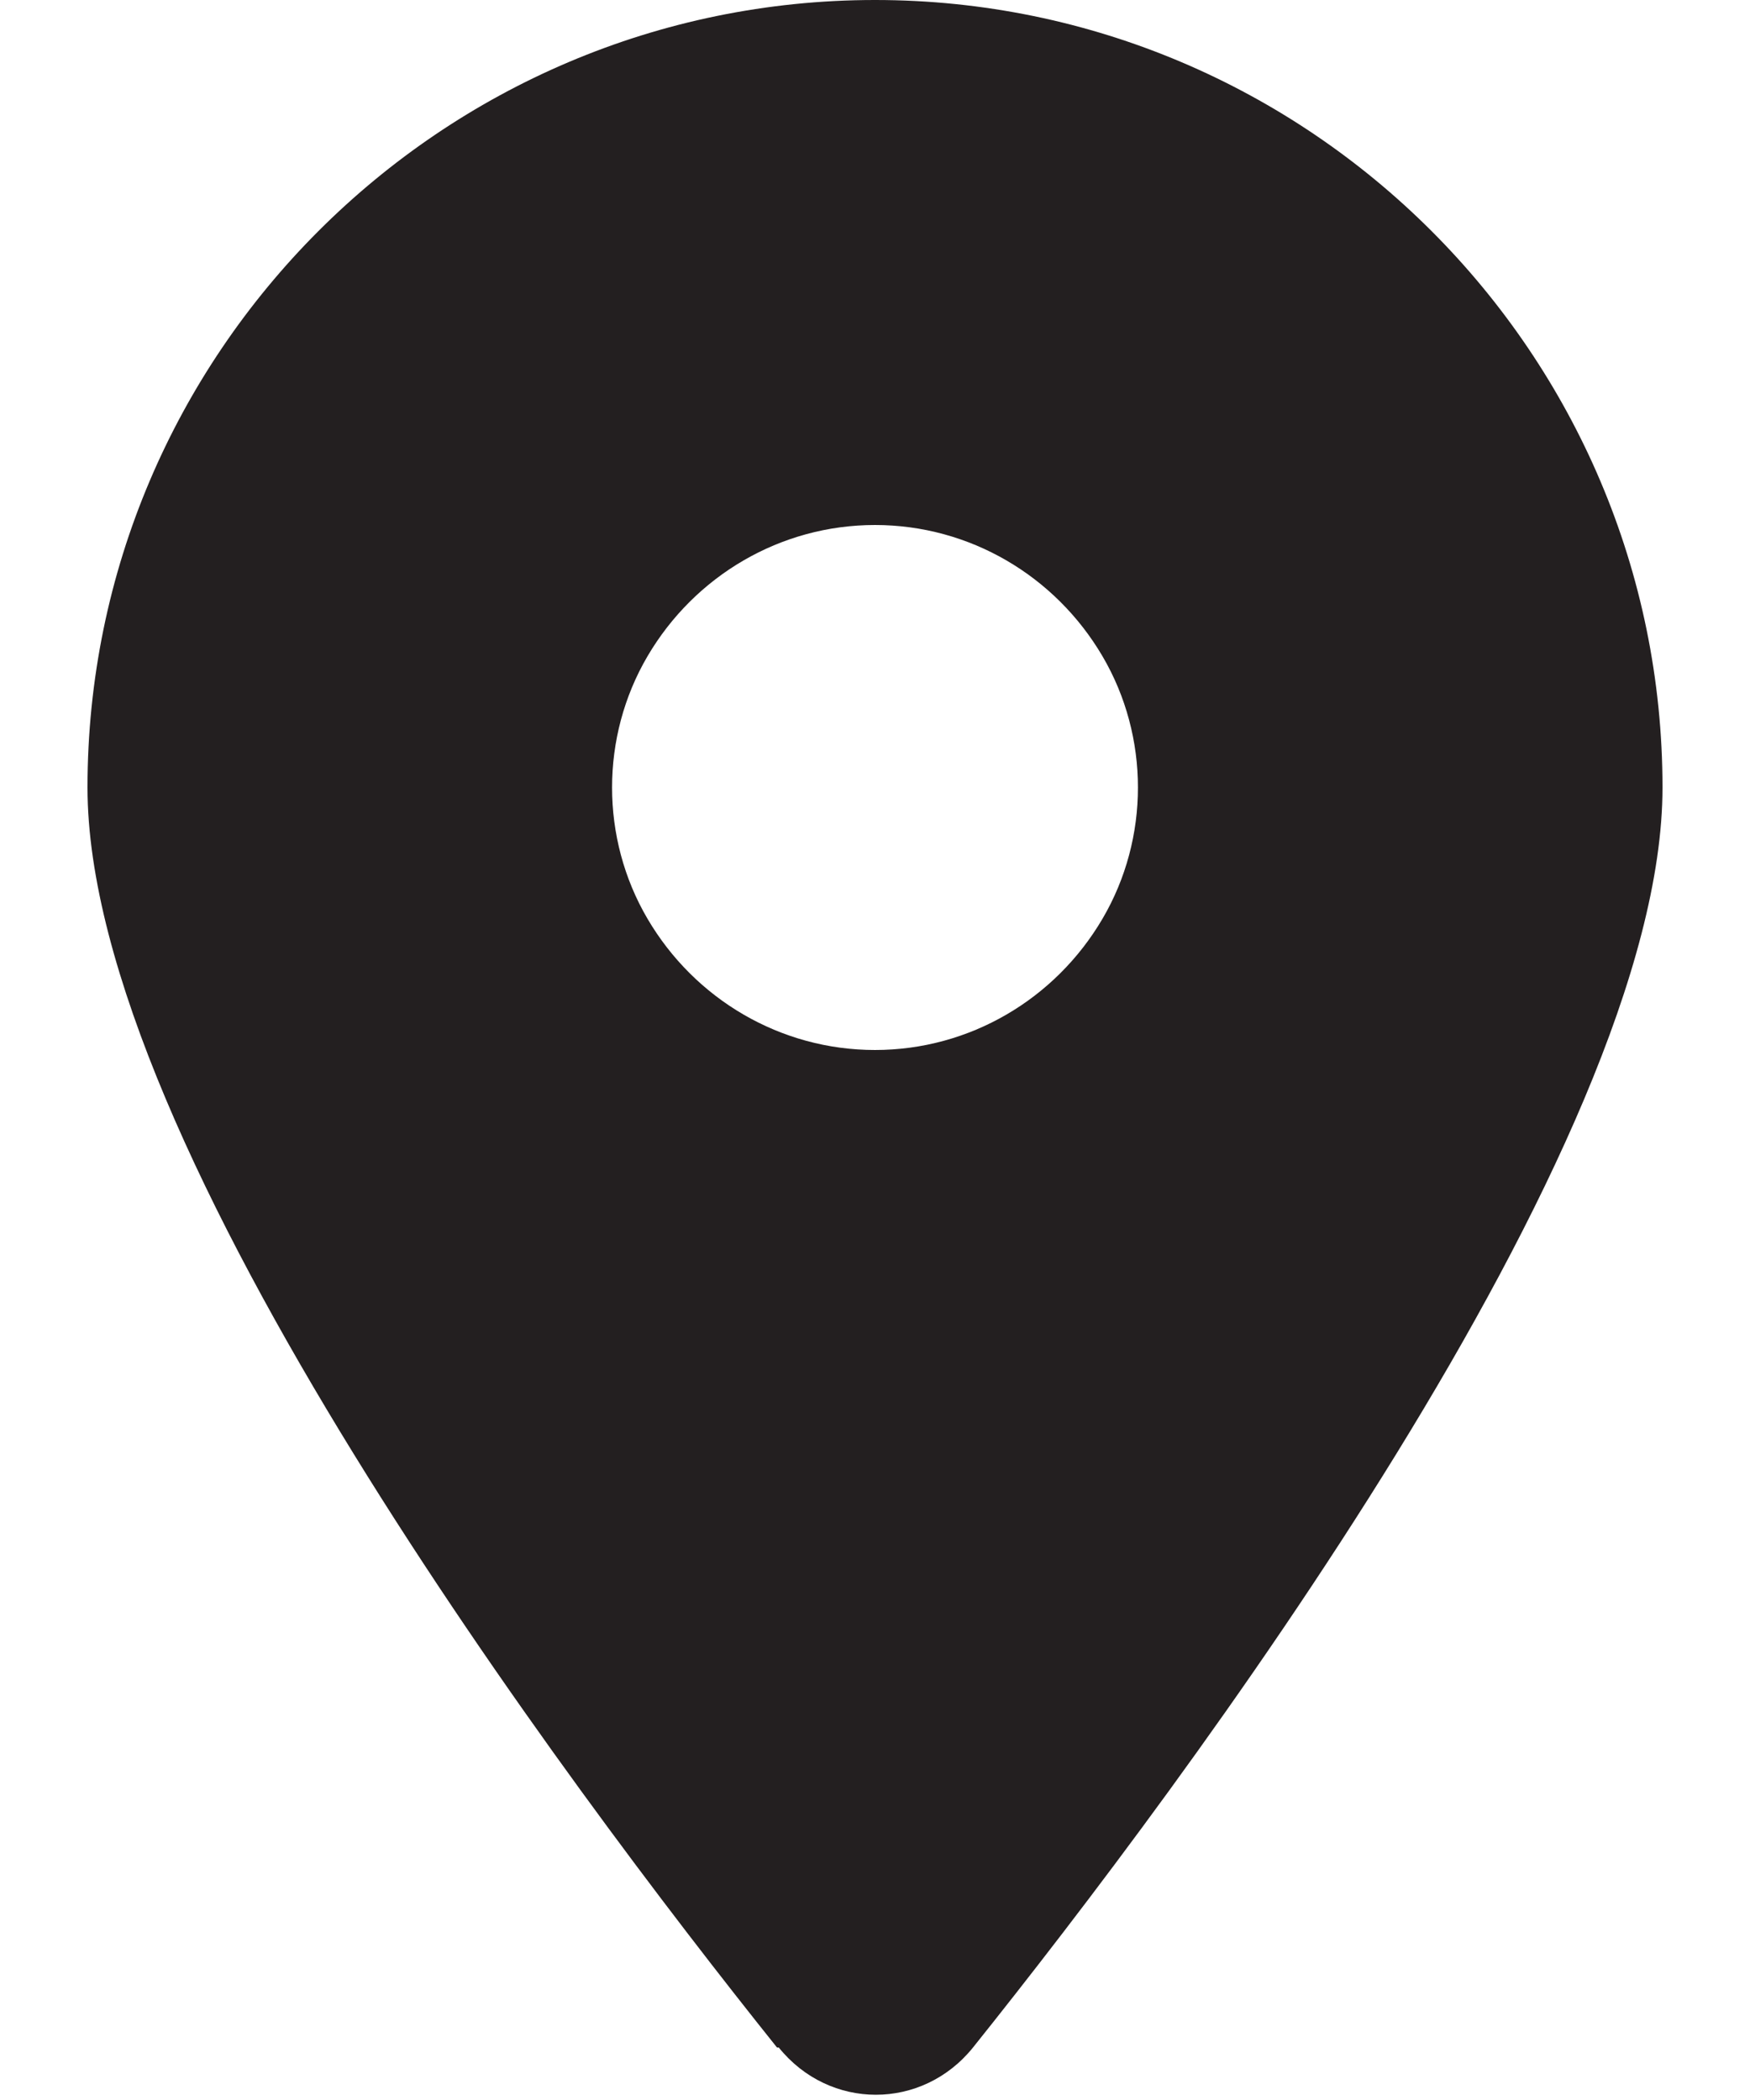 <svg viewBox="0 0 10 12" fill="none" xmlns="http://www.w3.org/2000/svg">
  <path d="M4.44 11.7C3.24 10.2 0.5 6.55 0.5 4.5C0.5 2.02 2.52 0 5 0C7.48 0 9.5 2.02 9.5 4.5C9.5 6.55 6.76 10.2 5.56 11.7C5.27 12.06 4.74 12.06 4.45 11.7H4.44ZM3.7 3.75C3.43 4.21 3.43 4.79 3.7 5.25C3.97 5.71 4.46 6 5 6C5.54 6 6.03 5.71 6.3 5.25C6.57 4.79 6.57 4.21 6.3 3.75C6.03 3.29 5.54 3 5 3C4.46 3 3.97 3.29 3.7 3.75Z" fill="#231F20"/>
</svg>
